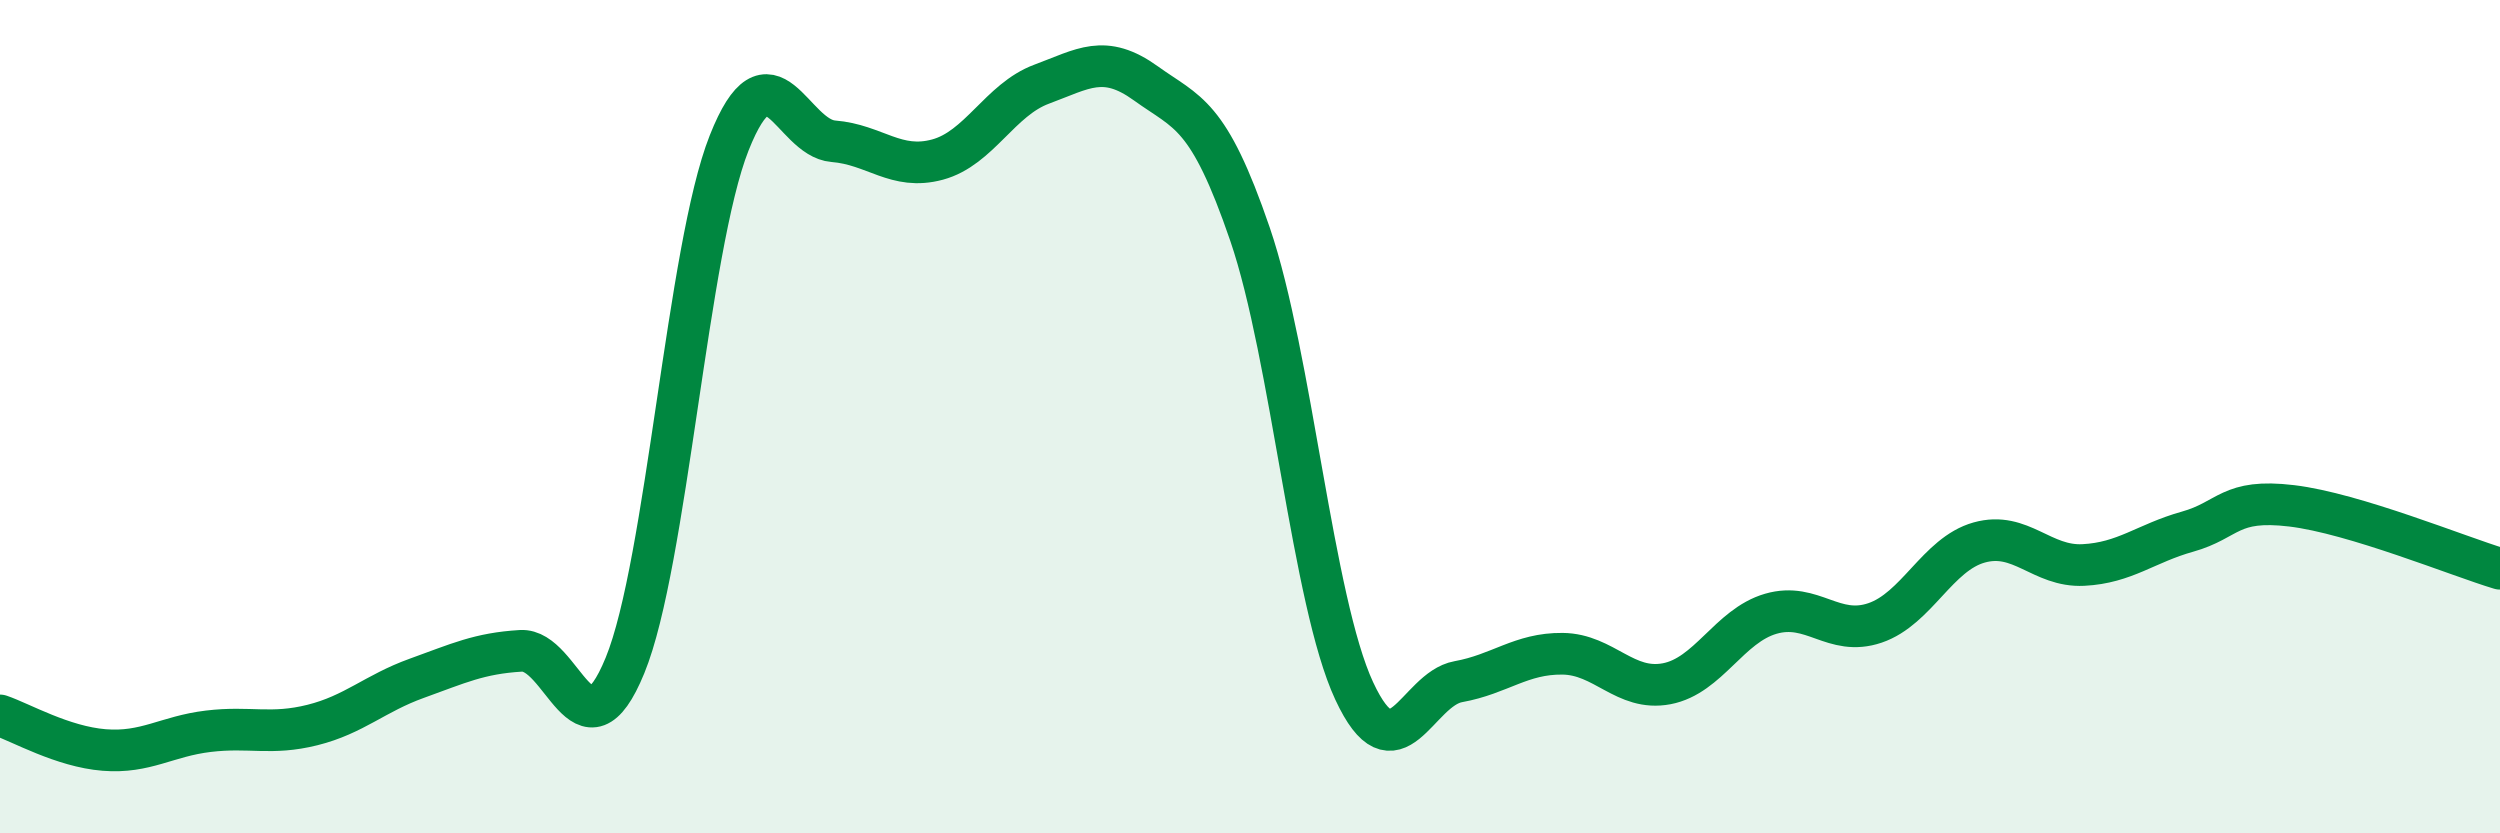 
    <svg width="60" height="20" viewBox="0 0 60 20" xmlns="http://www.w3.org/2000/svg">
      <path
        d="M 0,17.17 C 0.5,17.34 1.5,17.92 2.5,18 C 3.5,18.08 4,17.67 5,17.55 C 6,17.43 6.5,17.65 7.5,17.4 C 8.5,17.15 9,16.64 10,16.28 C 11,15.92 11.5,15.68 12.5,15.62 C 13.5,15.56 14,18.41 15,15.97 C 16,13.53 16.5,5.95 17.5,3.43 C 18.5,0.91 19,3.31 20,3.39 C 21,3.47 21.5,4.1 22.5,3.83 C 23.5,3.56 24,2.39 25,2.02 C 26,1.65 26.5,1.28 27.5,2 C 28.5,2.72 29,2.7 30,5.62 C 31,8.54 31.5,14.43 32.5,16.58 C 33.5,18.73 34,16.54 35,16.36 C 36,16.18 36.5,15.68 37.5,15.69 C 38.5,15.7 39,16.6 40,16.41 C 41,16.22 41.5,15.02 42.5,14.73 C 43.5,14.44 44,15.29 45,14.95 C 46,14.61 46.5,13.3 47.5,13.02 C 48.5,12.74 49,13.61 50,13.56 C 51,13.51 51.5,13.04 52.5,12.76 C 53.5,12.48 53.5,11.96 55,12.14 C 56.5,12.32 59,13.35 60,13.65L60 20L0 20Z"
        fill="#008740"
        opacity="0.1"
        stroke-linecap="round"
        stroke-linejoin="round"
      />
      <path
        d="M 0,17.17 C 0.5,17.34 1.5,17.92 2.5,18 C 3.5,18.08 4,17.67 5,17.55 C 6,17.43 6.5,17.65 7.5,17.4 C 8.5,17.15 9,16.64 10,16.28 C 11,15.92 11.5,15.68 12.5,15.62 C 13.5,15.56 14,18.41 15,15.97 C 16,13.53 16.5,5.95 17.5,3.43 C 18.5,0.91 19,3.31 20,3.39 C 21,3.47 21.5,4.1 22.5,3.83 C 23.5,3.56 24,2.39 25,2.02 C 26,1.65 26.5,1.28 27.5,2 C 28.5,2.72 29,2.7 30,5.62 C 31,8.54 31.5,14.43 32.5,16.58 C 33.5,18.73 34,16.54 35,16.36 C 36,16.18 36.5,15.68 37.5,15.69 C 38.5,15.7 39,16.6 40,16.41 C 41,16.22 41.5,15.02 42.5,14.73 C 43.5,14.44 44,15.29 45,14.95 C 46,14.61 46.5,13.3 47.5,13.02 C 48.5,12.74 49,13.61 50,13.56 C 51,13.51 51.5,13.04 52.5,12.76 C 53.5,12.48 53.5,11.96 55,12.14 C 56.5,12.32 59,13.35 60,13.65"
        stroke="#008740"
        stroke-width="1"
        fill="none"
        stroke-linecap="round"
        stroke-linejoin="round"
      />
    </svg>
  